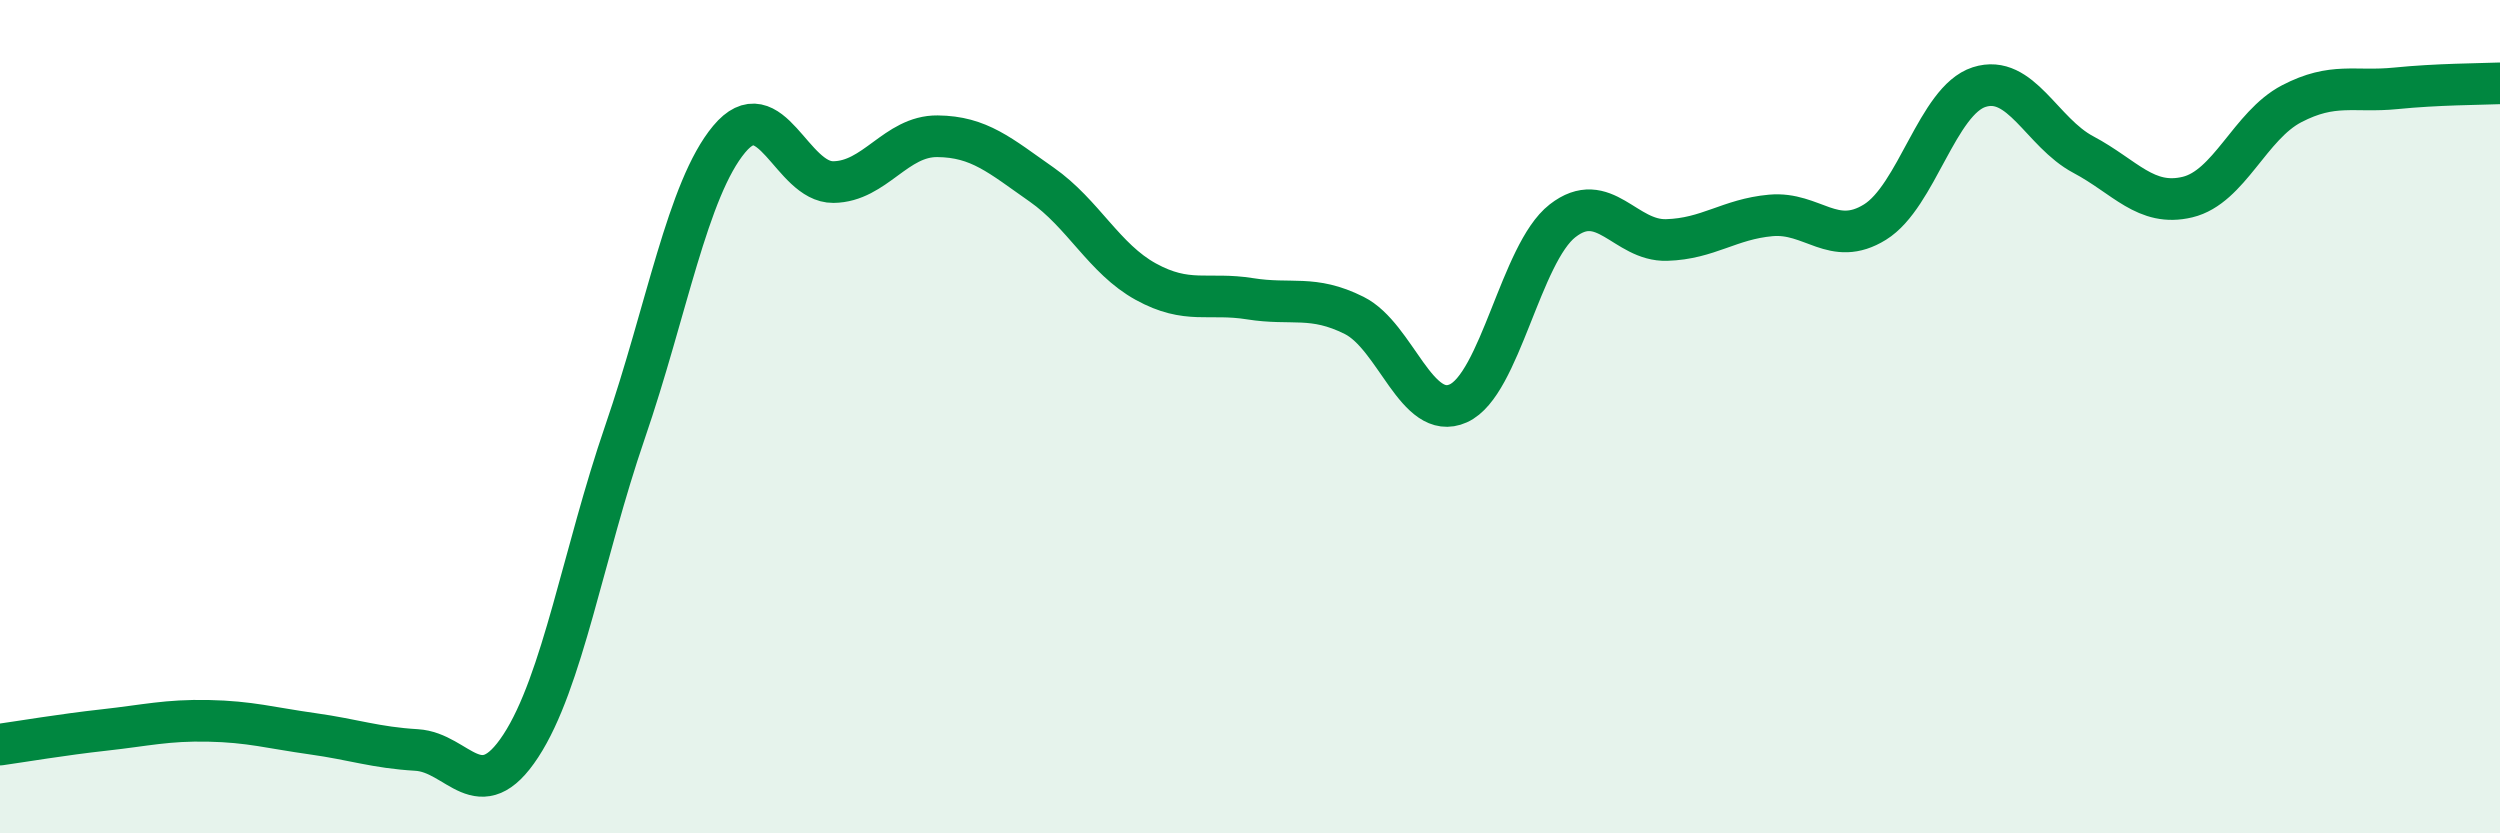 
    <svg width="60" height="20" viewBox="0 0 60 20" xmlns="http://www.w3.org/2000/svg">
      <path
        d="M 0,17.87 C 0.5,17.8 1.5,17.63 2.5,17.52 C 3.5,17.41 4,17.28 5,17.3 C 6,17.32 6.5,17.47 7.5,17.61 C 8.5,17.75 9,17.94 10,18 C 11,18.06 11.5,19.43 12.5,17.9 C 13.5,16.37 14,13.28 15,10.37 C 16,7.46 16.5,4.54 17.5,3.34 C 18.5,2.14 19,4.38 20,4.37 C 21,4.36 21.5,3.26 22.5,3.27 C 23.5,3.28 24,3.73 25,4.43 C 26,5.13 26.5,6.21 27.5,6.76 C 28.5,7.31 29,7.01 30,7.17 C 31,7.33 31.5,7.07 32.5,7.57 C 33.5,8.07 34,10.13 35,9.68 C 36,9.23 36.5,6.08 37.5,5.3 C 38.5,4.52 39,5.79 40,5.76 C 41,5.73 41.5,5.26 42.5,5.17 C 43.5,5.08 44,5.95 45,5.33 C 46,4.71 46.5,2.41 47.5,2.09 C 48.5,1.77 49,3.18 50,3.71 C 51,4.24 51.5,4.97 52.5,4.73 C 53.5,4.49 54,3.01 55,2.49 C 56,1.97 56.5,2.22 57.5,2.12 C 58.5,2.02 59.5,2.02 60,2L60 20L0 20Z"
        fill="#008740"
        opacity="0.1"
        stroke-linecap="round"
        stroke-linejoin="round"
      />
      <path
        d="M 0,17.87 C 0.5,17.8 1.5,17.63 2.5,17.52 C 3.5,17.41 4,17.28 5,17.3 C 6,17.32 6.5,17.47 7.5,17.61 C 8.5,17.75 9,17.94 10,18 C 11,18.06 11.5,19.43 12.5,17.9 C 13.5,16.37 14,13.28 15,10.37 C 16,7.46 16.5,4.54 17.5,3.34 C 18.5,2.14 19,4.38 20,4.37 C 21,4.36 21.5,3.26 22.5,3.27 C 23.5,3.28 24,3.73 25,4.43 C 26,5.13 26.5,6.21 27.5,6.76 C 28.5,7.31 29,7.01 30,7.17 C 31,7.33 31.5,7.07 32.5,7.57 C 33.5,8.07 34,10.13 35,9.68 C 36,9.23 36.5,6.08 37.5,5.3 C 38.5,4.52 39,5.79 40,5.76 C 41,5.73 41.5,5.26 42.5,5.17 C 43.5,5.08 44,5.95 45,5.33 C 46,4.71 46.5,2.41 47.5,2.09 C 48.5,1.77 49,3.18 50,3.71 C 51,4.24 51.5,4.97 52.5,4.73 C 53.5,4.49 54,3.01 55,2.49 C 56,1.97 56.5,2.22 57.5,2.12 C 58.5,2.02 59.5,2.02 60,2"
        stroke="#008740"
        stroke-width="1"
        fill="none"
        stroke-linecap="round"
        stroke-linejoin="round"
      />
    </svg>
  